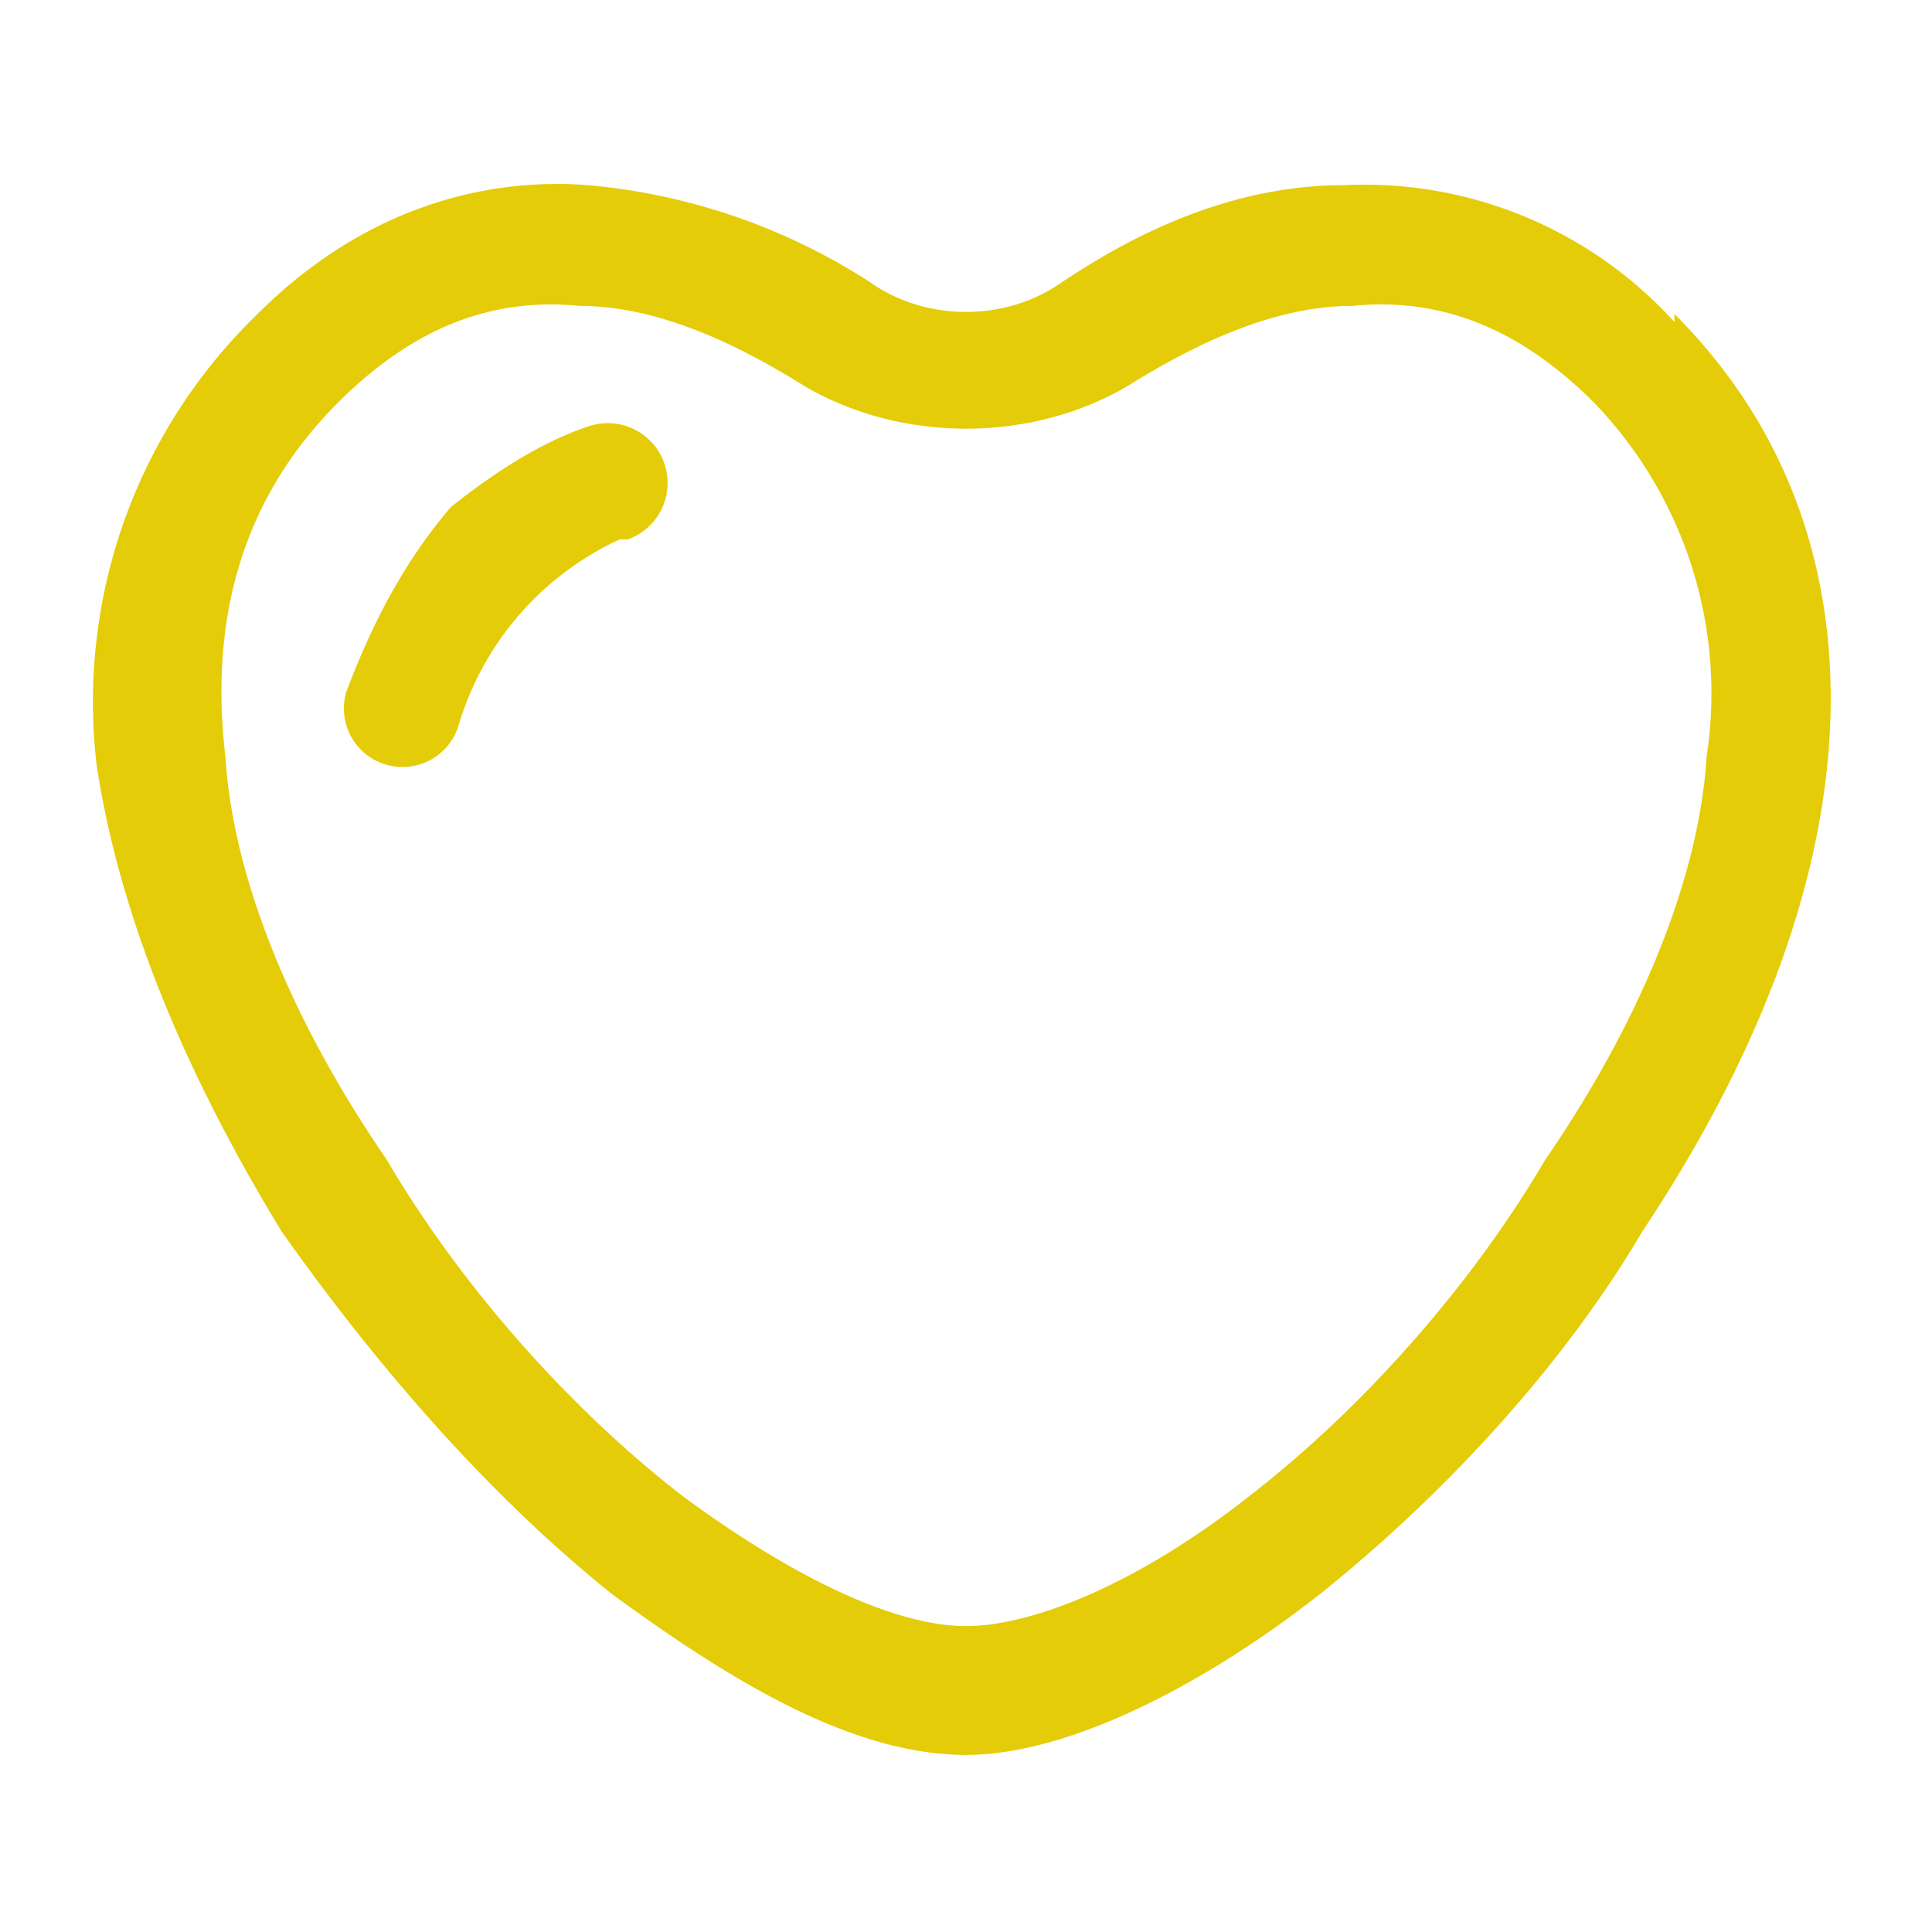 <svg xmlns="http://www.w3.org/2000/svg" width="24" height="24" fill="none"><path fill="#E4CC08" d="M7.8 6.7a.7.7 0 0 0-.5-1.4c-.6.2-1.2.6-1.7 1-.6.7-1 1.5-1.3 2.3a.7.7 0 1 0 1.4.4 3.7 3.7 0 0 1 2-2.3Z"/><path fill="#E4CC08" fill-rule="evenodd" d="M20.8 4a5.2 5.2 0 0 0-4.1-1.7c-1.4 0-2.6.6-3.5 1.2-.7.5-1.7.5-2.4 0a7.7 7.7 0 0 0-3.5-1.2c-1.3-.1-2.8.3-4.1 1.6a6.7 6.7 0 0 0-2 5.6c.3 2 1.2 4 2.3 5.8 1.2 1.7 2.6 3.3 4.1 4.5 1.5 1.1 3 2 4.4 2 1.3 0 3-.9 4.4-2 1.5-1.2 3-2.8 4-4.5 1.2-1.8 2.1-3.8 2.3-5.8.2-2-.3-4-1.9-5.6Zm-6.8.8c.8-.5 1.8-1 2.8-1 1-.1 2 .2 3 1.2a5.2 5.2 0 0 1 1.4 4.4c-.1 1.6-.9 3.4-2 5-1 1.7-2.4 3.2-3.7 4.2-1.4 1.1-2.7 1.6-3.5 1.6-.8 0-2-.5-3.5-1.6-1.3-1-2.7-2.5-3.7-4.2-1.1-1.6-1.9-3.4-2-5C2.6 7.7 3 6.2 4.2 5c1-1 2-1.3 3-1.2 1 0 2 .5 2.8 1 1.2.7 2.8.7 4 0Z" clip-rule="evenodd"/></svg>